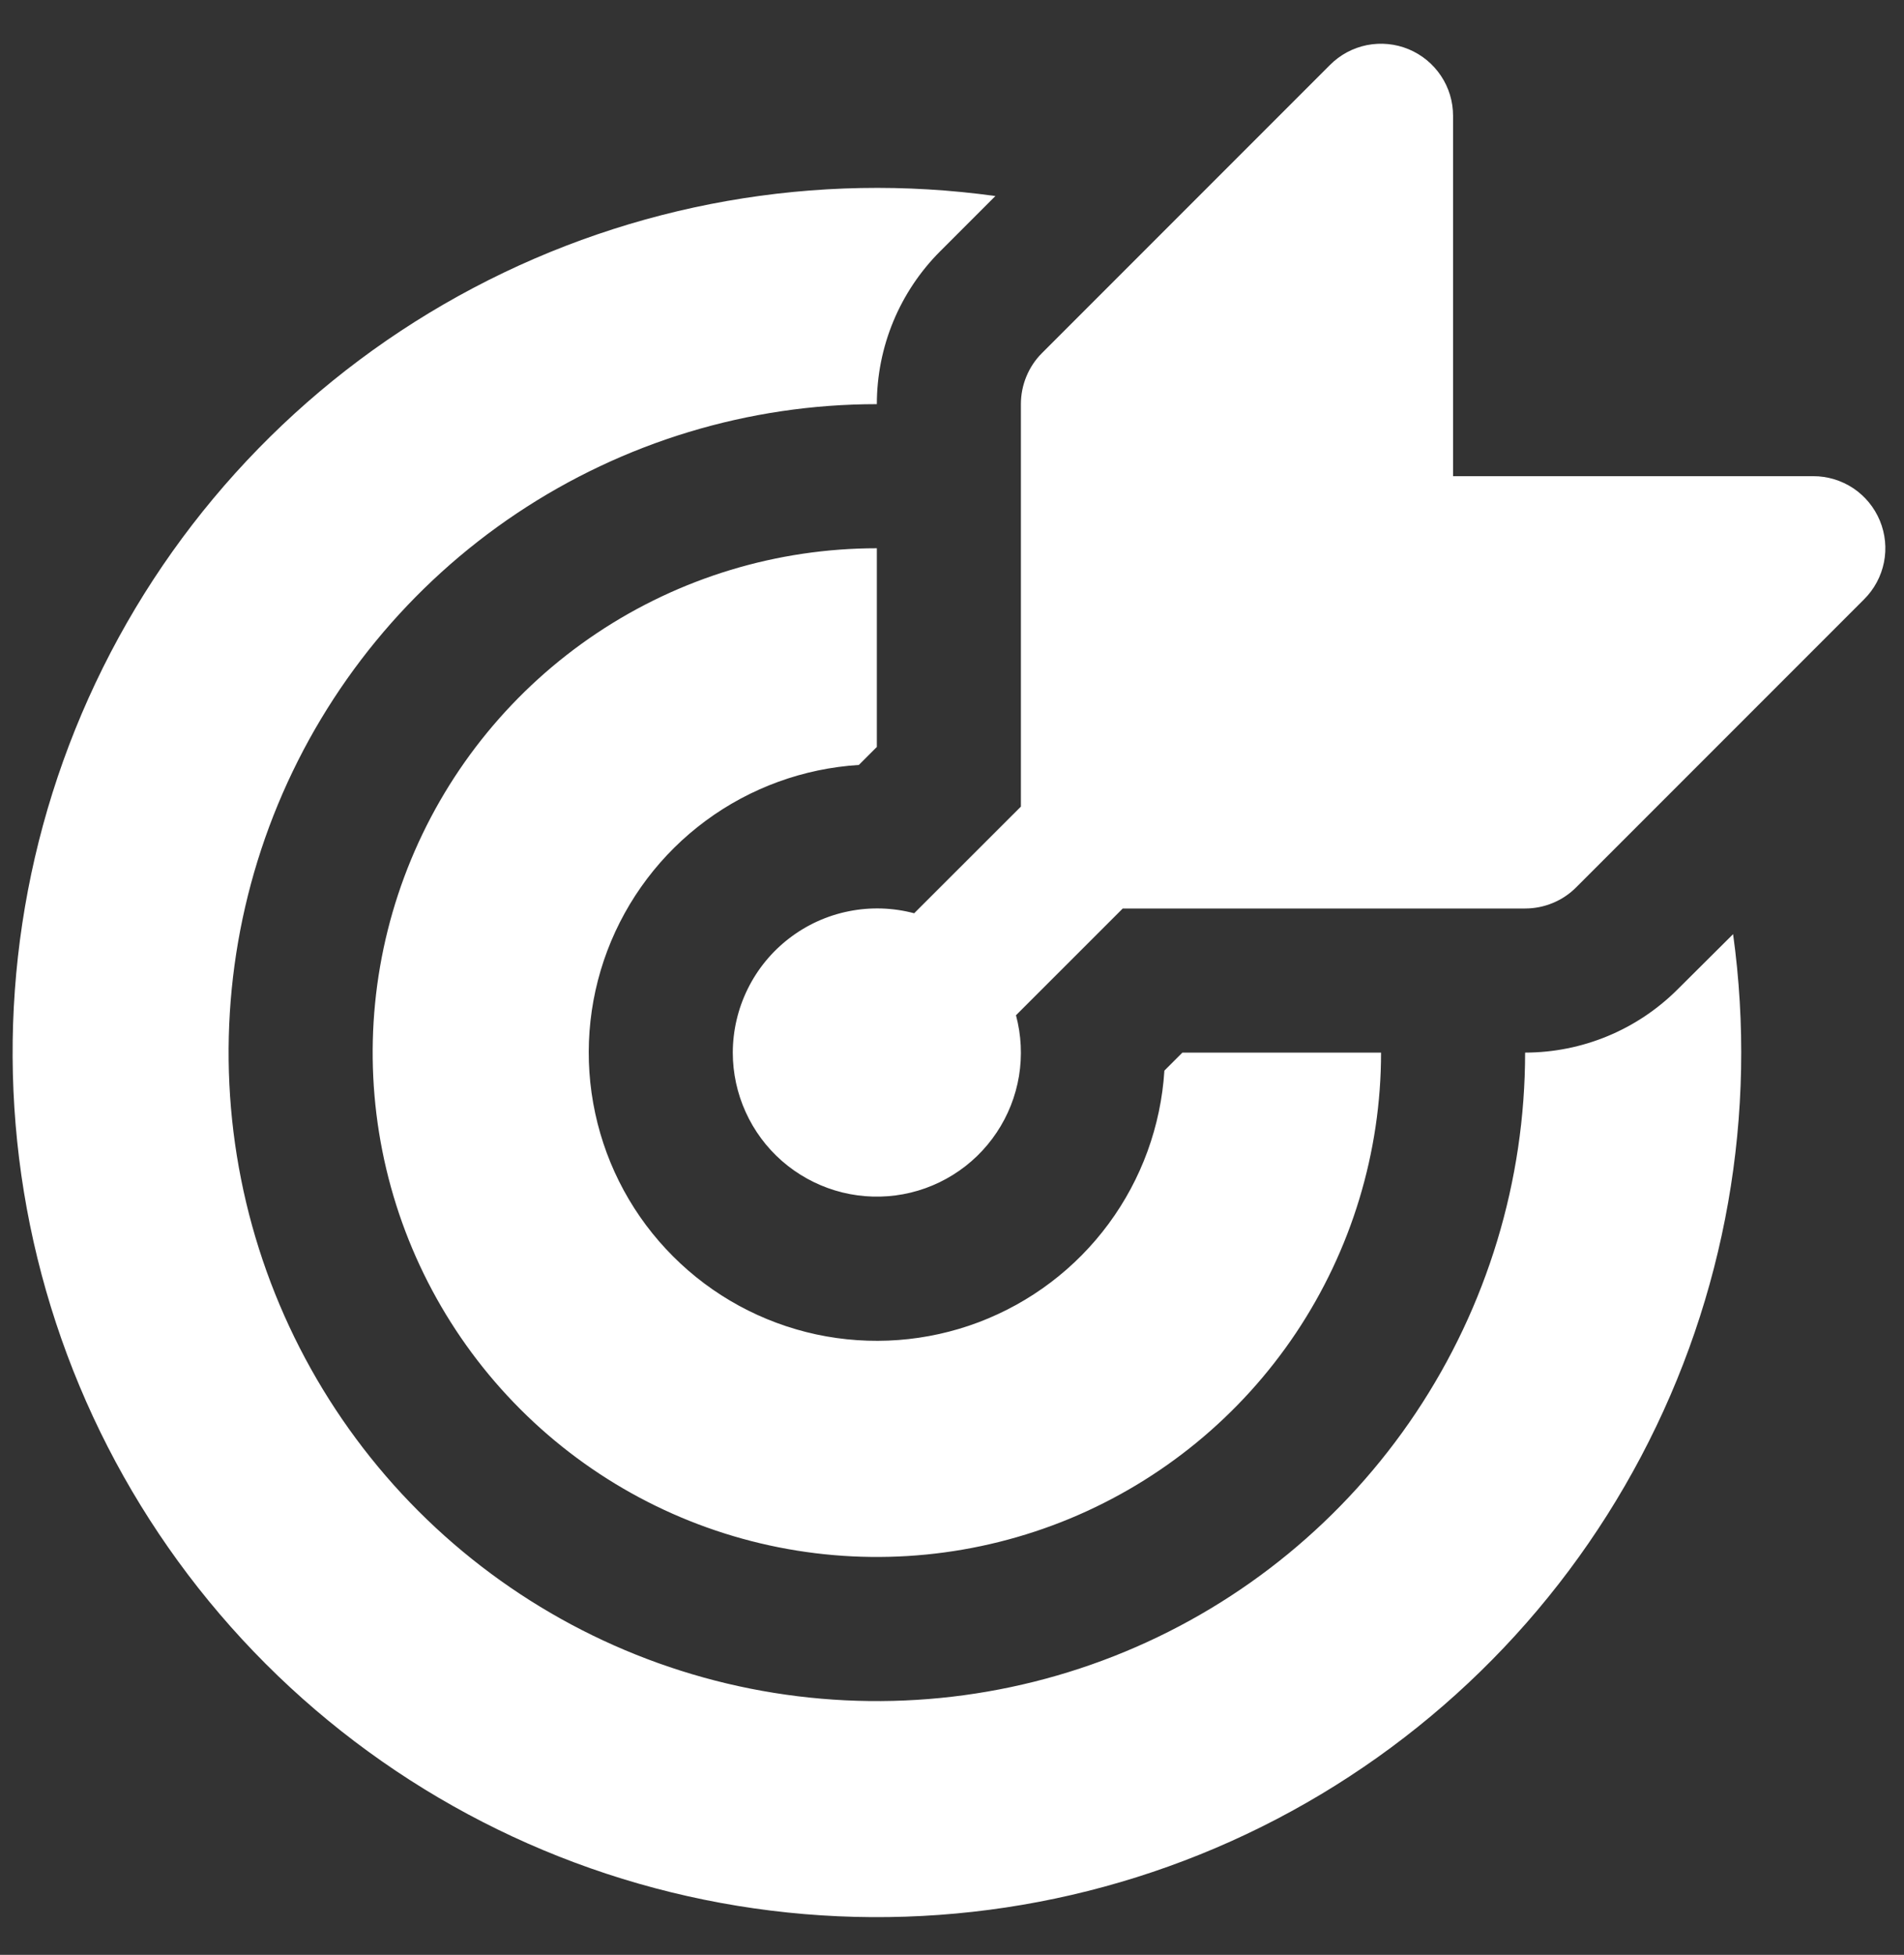 <svg width="38" height="39" viewBox="0 0 38 39" fill="none" xmlns="http://www.w3.org/2000/svg">
<rect x="0" y="0" width="38" height="39" fill="#333333" stroke="none"/>
<path d="M29 2.313C29.001 2.028 28.917 1.749 28.759 1.513C28.601 1.276 28.376 1.091 28.113 0.982C27.85 0.873 27.561 0.845 27.281 0.9C27.002 0.956 26.746 1.093 26.545 1.295L20.795 7.045C20.661 7.178 20.556 7.337 20.484 7.512C20.412 7.686 20.375 7.874 20.375 8.063V16.092L18.245 18.22C17.819 18.107 17.372 18.093 16.94 18.18C16.507 18.266 16.101 18.451 15.751 18.72C15.401 18.988 15.118 19.334 14.923 19.729C14.728 20.124 14.626 20.559 14.625 21C14.625 21.409 14.713 21.814 14.882 22.186C15.051 22.559 15.297 22.891 15.605 23.161C15.913 23.43 16.274 23.631 16.666 23.75C17.058 23.869 17.47 23.902 17.876 23.849C18.281 23.796 18.671 23.656 19.018 23.44C19.366 23.224 19.663 22.936 19.89 22.596C20.118 22.256 20.27 21.871 20.337 21.468C20.403 21.064 20.383 20.651 20.277 20.255L22.408 18.125H30.438C30.627 18.125 30.814 18.088 30.988 18.016C31.163 17.944 31.322 17.839 31.455 17.705L37.205 11.955C37.407 11.754 37.544 11.498 37.6 11.219C37.656 10.94 37.627 10.65 37.518 10.387C37.409 10.124 37.224 9.899 36.988 9.741C36.751 9.584 36.472 9.499 36.188 9.5H29V2.313ZM34.589 18.637C35.084 22.217 34.442 25.861 32.753 29.057C31.065 32.252 28.416 34.836 25.18 36.445C21.944 38.054 18.284 38.605 14.718 38.022C11.151 37.439 7.858 35.75 5.303 33.195C2.748 30.639 1.06 27.345 0.477 23.779C-0.105 20.212 0.447 16.553 2.056 13.317C3.665 10.081 6.25 7.432 9.446 5.745C12.642 4.057 16.287 3.416 19.866 3.911L18.765 5.012C18.364 5.413 18.046 5.888 17.829 6.411C17.612 6.935 17.5 7.496 17.5 8.063C14.941 8.063 12.44 8.821 10.312 10.243C8.185 11.665 6.527 13.685 5.547 16.049C4.568 18.413 4.312 21.014 4.811 23.524C5.31 26.034 6.543 28.339 8.352 30.148C10.161 31.957 12.466 33.19 14.976 33.689C17.486 34.188 20.087 33.932 22.451 32.953C24.815 31.974 26.836 30.315 28.257 28.188C29.679 26.06 30.438 23.559 30.438 21C31.581 20.999 32.677 20.544 33.485 19.735L34.589 18.637ZM17.5 10.938C15.51 10.938 13.564 11.528 11.91 12.633C10.255 13.739 8.965 15.311 8.204 17.149C7.442 18.988 7.243 21.011 7.631 22.963C8.019 24.915 8.978 26.708 10.385 28.115C11.792 29.523 13.585 30.481 15.537 30.869C17.489 31.257 19.512 31.058 21.351 30.297C23.189 29.535 24.761 28.245 25.867 26.59C26.972 24.936 27.563 22.99 27.563 21H23.598L23.239 21.359C23.169 22.464 22.783 23.525 22.126 24.415C21.469 25.306 20.568 25.987 19.533 26.379C18.498 26.77 17.372 26.854 16.29 26.622C15.208 26.389 14.216 25.849 13.434 25.066C12.651 24.284 12.111 23.292 11.879 22.21C11.646 21.128 11.73 20.002 12.121 18.967C12.513 17.932 13.194 17.032 14.085 16.374C14.975 15.717 16.036 15.331 17.141 15.261L17.5 14.902V10.938Z" fill="white"/>
</svg>
